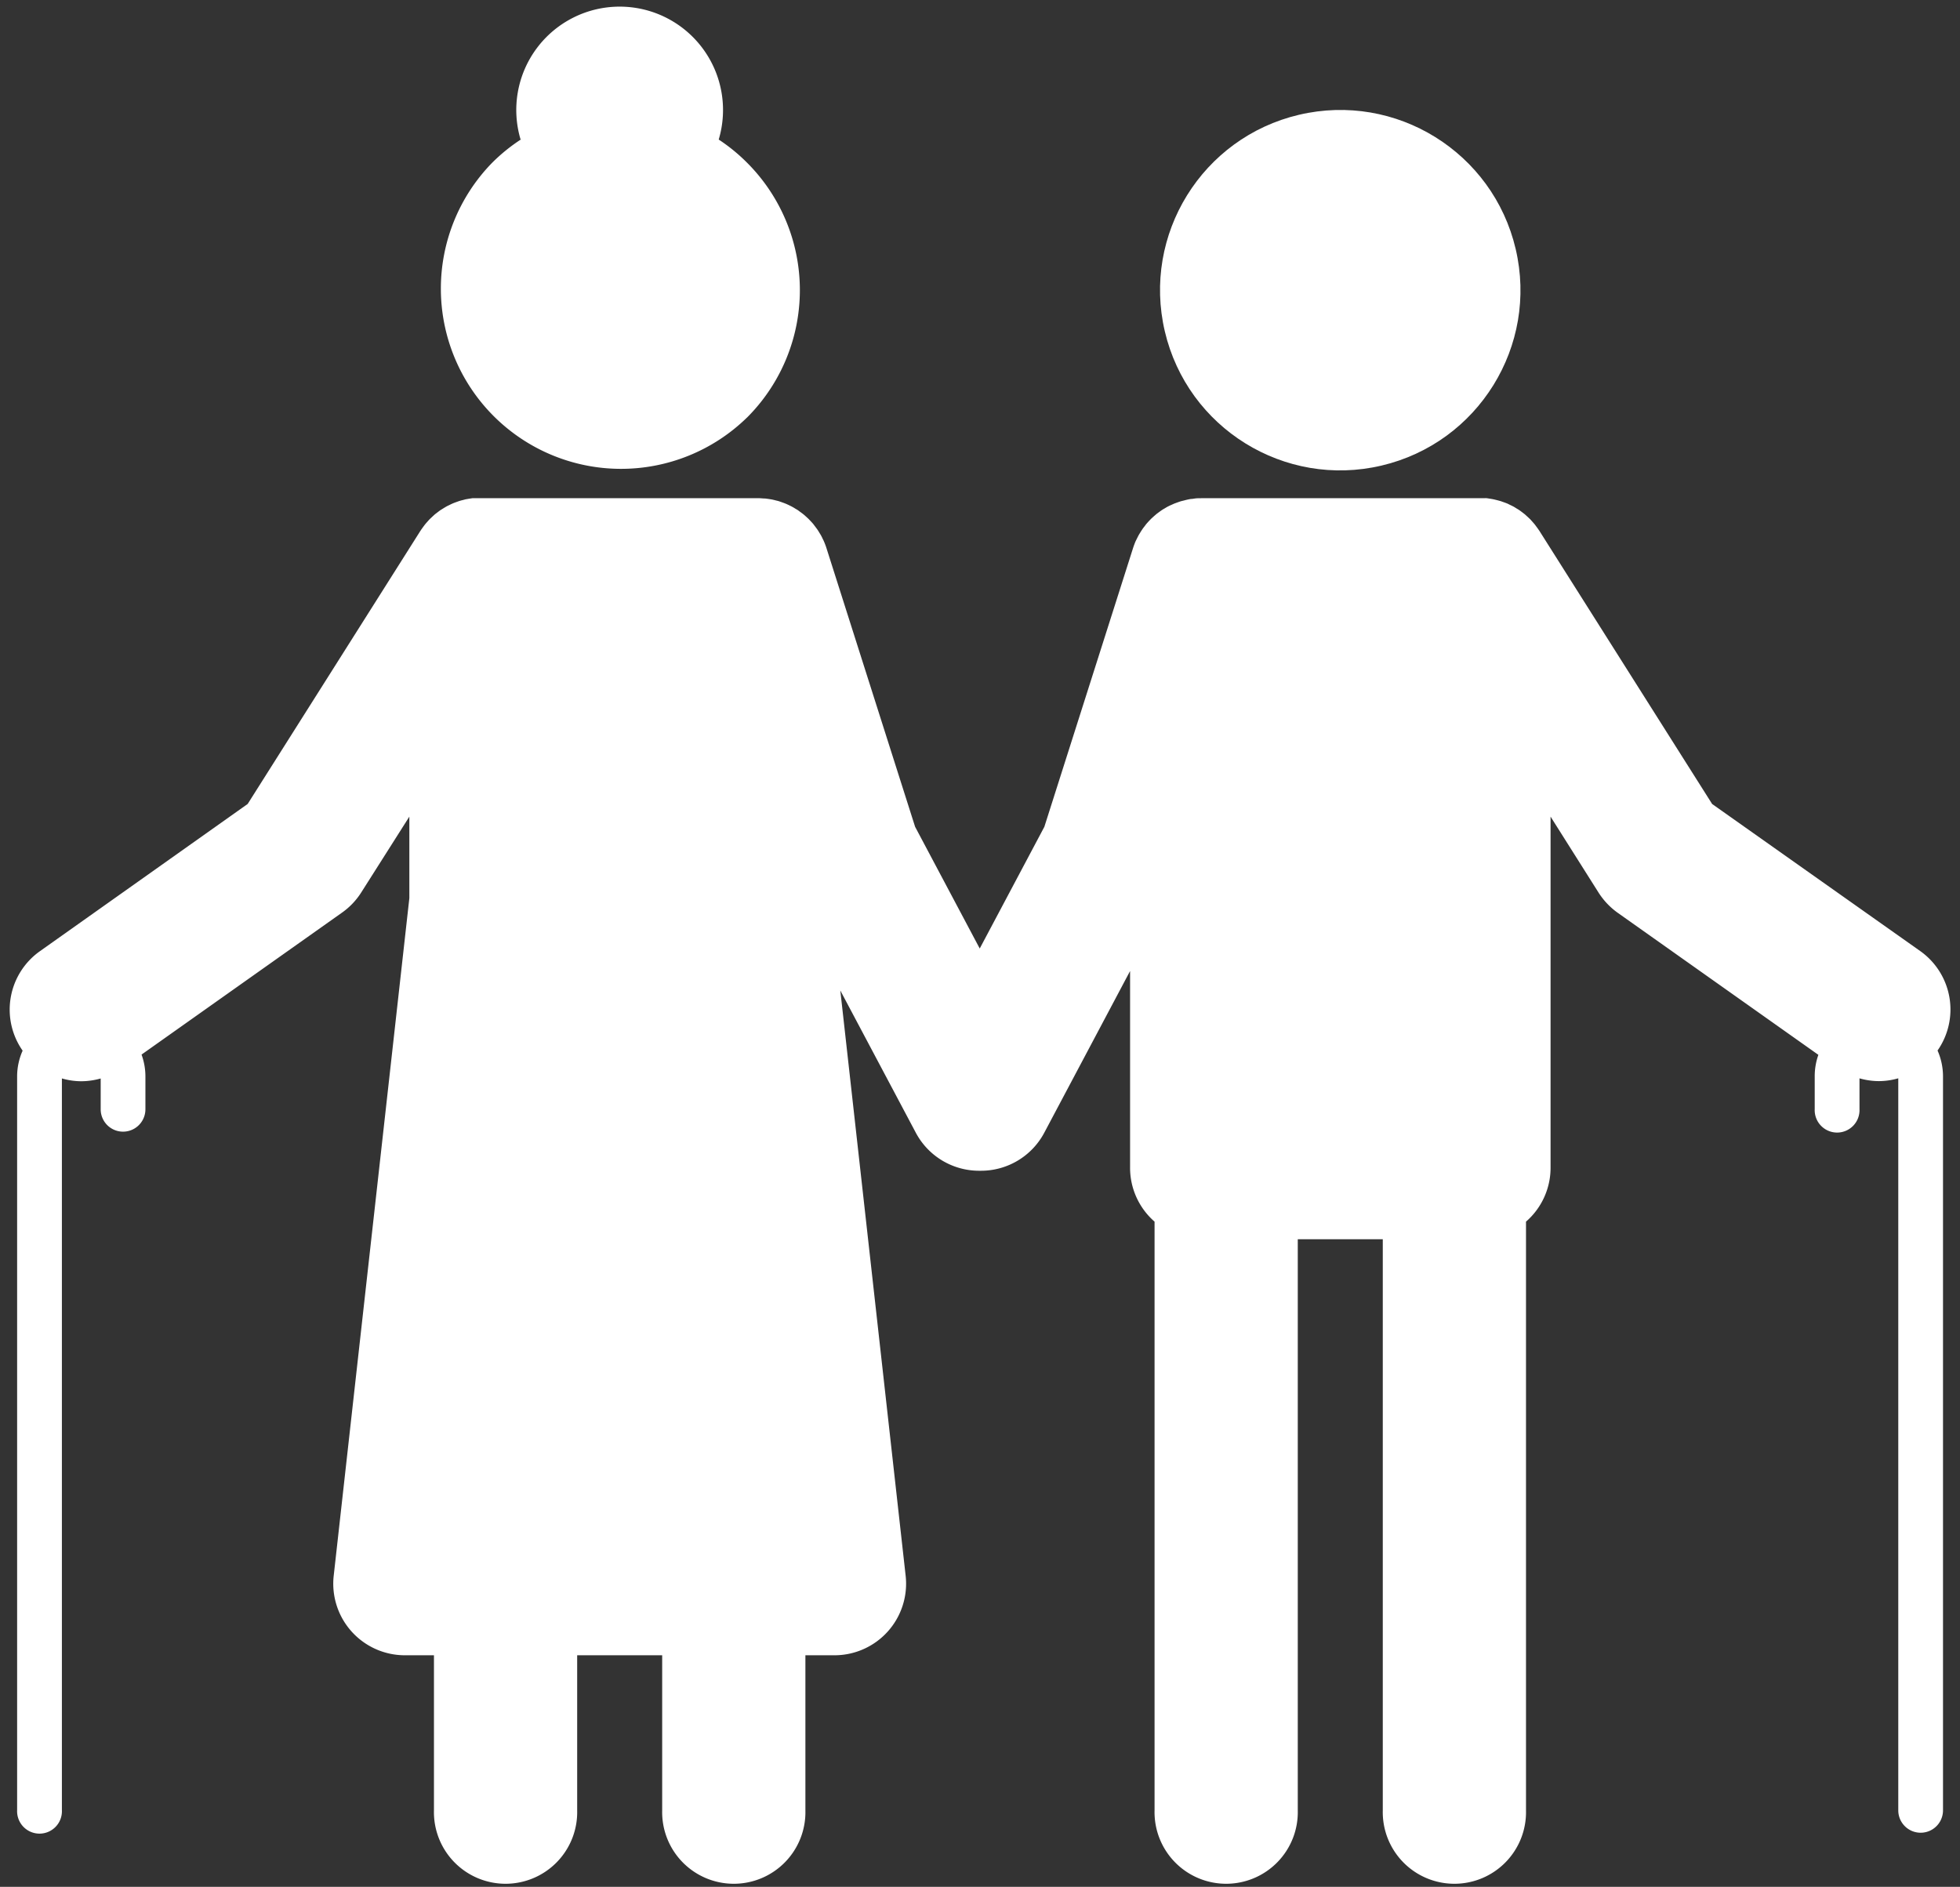 <?xml version="1.0" encoding="UTF-8" standalone="no"?><svg xmlns="http://www.w3.org/2000/svg" xmlns:xlink="http://www.w3.org/1999/xlink" fill="#000000" height="428.6" preserveAspectRatio="xMidYMid meet" version="1" viewBox="-2.2 -1.5 445.2 428.6" width="445.2" zoomAndPan="magnify"><rect x="-2.2" y="-1.5" width="445.2" height="428.6" fill="#333333" stroke="none"/><g data-name="Layer 2"><g data-name="Layer 1" fill="#ffffff" id="change1_1"><circle cx="302.23" cy="64.4" r="40.93" transform="rotate(-13.22 302.299 64.415)"/><path d="M1.69,243v166.7a5.09,5.09,0,1,0,10.17,0V243.47a16.12,16.12,0,0,0,4.42.64,16.51,16.51,0,0,0,4.39-.63v7a5.08,5.08,0,1,0,10.16,0V243a14.52,14.52,0,0,0-.88-4.95l45.56-32.26a16.22,16.22,0,0,0,4.35-4.58L90.78,184v18.52L73.6,356.43A16.26,16.26,0,0,0,89.76,374.5h6.61v35.23a16.27,16.27,0,1,0,32.53,0V374.5h19.31v35.23a16.27,16.27,0,1,0,32.53,0V374.5h6.61a16.26,16.26,0,0,0,16.16-18.07L188.67,223.49l17.15,32.31a16.27,16.27,0,0,0,14.38,8.64h.39A16.27,16.27,0,0,0,235,255.8l19.49-36.73V263.7A16.21,16.21,0,0,0,260.05,276V409.73a16.27,16.27,0,1,0,32.53,0V280h19.31V409.73a16.27,16.27,0,1,0,32.53,0V276A16.21,16.21,0,0,0,350,263.7V184l10.91,17.27a16.5,16.5,0,0,0,4.35,4.58l45.57,32.26A14.53,14.53,0,0,0,410,243v7.45a5.09,5.09,0,1,0,10.17,0v-7a16.46,16.46,0,0,0,4.39.63,16.12,16.12,0,0,0,4.42-.64V409.73a5.08,5.08,0,1,0,10.16,0V243a14.56,14.56,0,0,0-1.24-5.87,16.27,16.27,0,0,0-3.93-22.59L386.7,181.13l-39.21-62c0-.06-.08-.1-.11-.16-.18-.27-.37-.54-.57-.8s-.26-.37-.4-.54-.35-.41-.53-.61-.36-.42-.55-.61l-.48-.45-.69-.63-.48-.37c-.25-.19-.51-.39-.77-.57s-.4-.25-.6-.37-.47-.31-.72-.44-.53-.27-.81-.4-.38-.2-.57-.28-.64-.25-1-.37-.33-.13-.5-.18-.64-.18-1-.27l-.58-.14c-.28-.06-.57-.11-.85-.15s-.5-.09-.76-.12-.47,0-.71,0-.62,0-.94,0H270.62c-.5,0-1,0-1.5.08l-.55.08c-.34,0-.67.08-1,.15s-.57.14-.85.21l-.65.16c-.34.1-.66.22-1,.34-.16.07-.33.12-.49.18-.33.14-.64.29-1,.44l-.47.23c-.29.15-.56.32-.84.49a5.74,5.74,0,0,0-.53.32c-.23.15-.46.32-.69.49s-.4.29-.6.45l-.54.47-.64.58-.44.46c-.21.23-.43.46-.63.7s-.26.34-.39.51-.38.48-.55.74-.29.44-.43.67-.27.43-.39.65-.35.68-.51,1l-.19.38c-.23.55-.44,1.12-.62,1.69l-20.1,63.17-14.68,27.65-14.68-27.65-20.09-63.16a16.44,16.44,0,0,0-.63-1.7,3.49,3.49,0,0,0-.19-.39c-.16-.34-.32-.69-.5-1s-.27-.44-.4-.66-.27-.45-.42-.66-.37-.5-.56-.75-.25-.34-.38-.5-.42-.47-.64-.7-.28-.31-.43-.45-.43-.4-.64-.59-.36-.32-.55-.47-.39-.3-.59-.44-.46-.35-.7-.51l-.51-.3a9.17,9.17,0,0,0-.86-.5l-.44-.22c-.33-.16-.65-.31-1-.45l-.45-.17c-.34-.12-.67-.24-1-.35-.19-.06-.4-.1-.6-.15s-.6-.16-.91-.22-.62-.1-.94-.15l-.61-.08c-.48,0-1-.07-1.46-.08H106.84c-.32,0-.64,0-1,0s-.45,0-.68,0l-.79.12-.81.14-.63.17a9.41,9.41,0,0,0-.91.25l-.56.2c-.3.11-.61.22-.9.35s-.43.2-.65.31-.5.23-.74.37-.52.31-.78.47l-.53.33c-.29.2-.56.41-.83.62s-.29.21-.42.32-.5.45-.74.68l-.43.4c-.2.21-.39.43-.58.64s-.34.38-.5.58-.29.38-.43.57-.37.51-.55.77c0,.06-.08.11-.11.17l-39.21,62L6.86,214.57a16.26,16.26,0,0,0-3.92,22.59A14.4,14.4,0,0,0,1.69,243Z"/><path d="M167.49,93.34a40.91,40.91,0,0,0,0-57.88,40.39,40.39,0,0,0-6.44-5.26,23.48,23.48,0,1,0-45,0c.13-.09.27-.16.41-.24a40.37,40.37,0,0,0-6.86,5.5,40.93,40.93,0,0,0,57.88,57.88Z"/></g></g></svg>